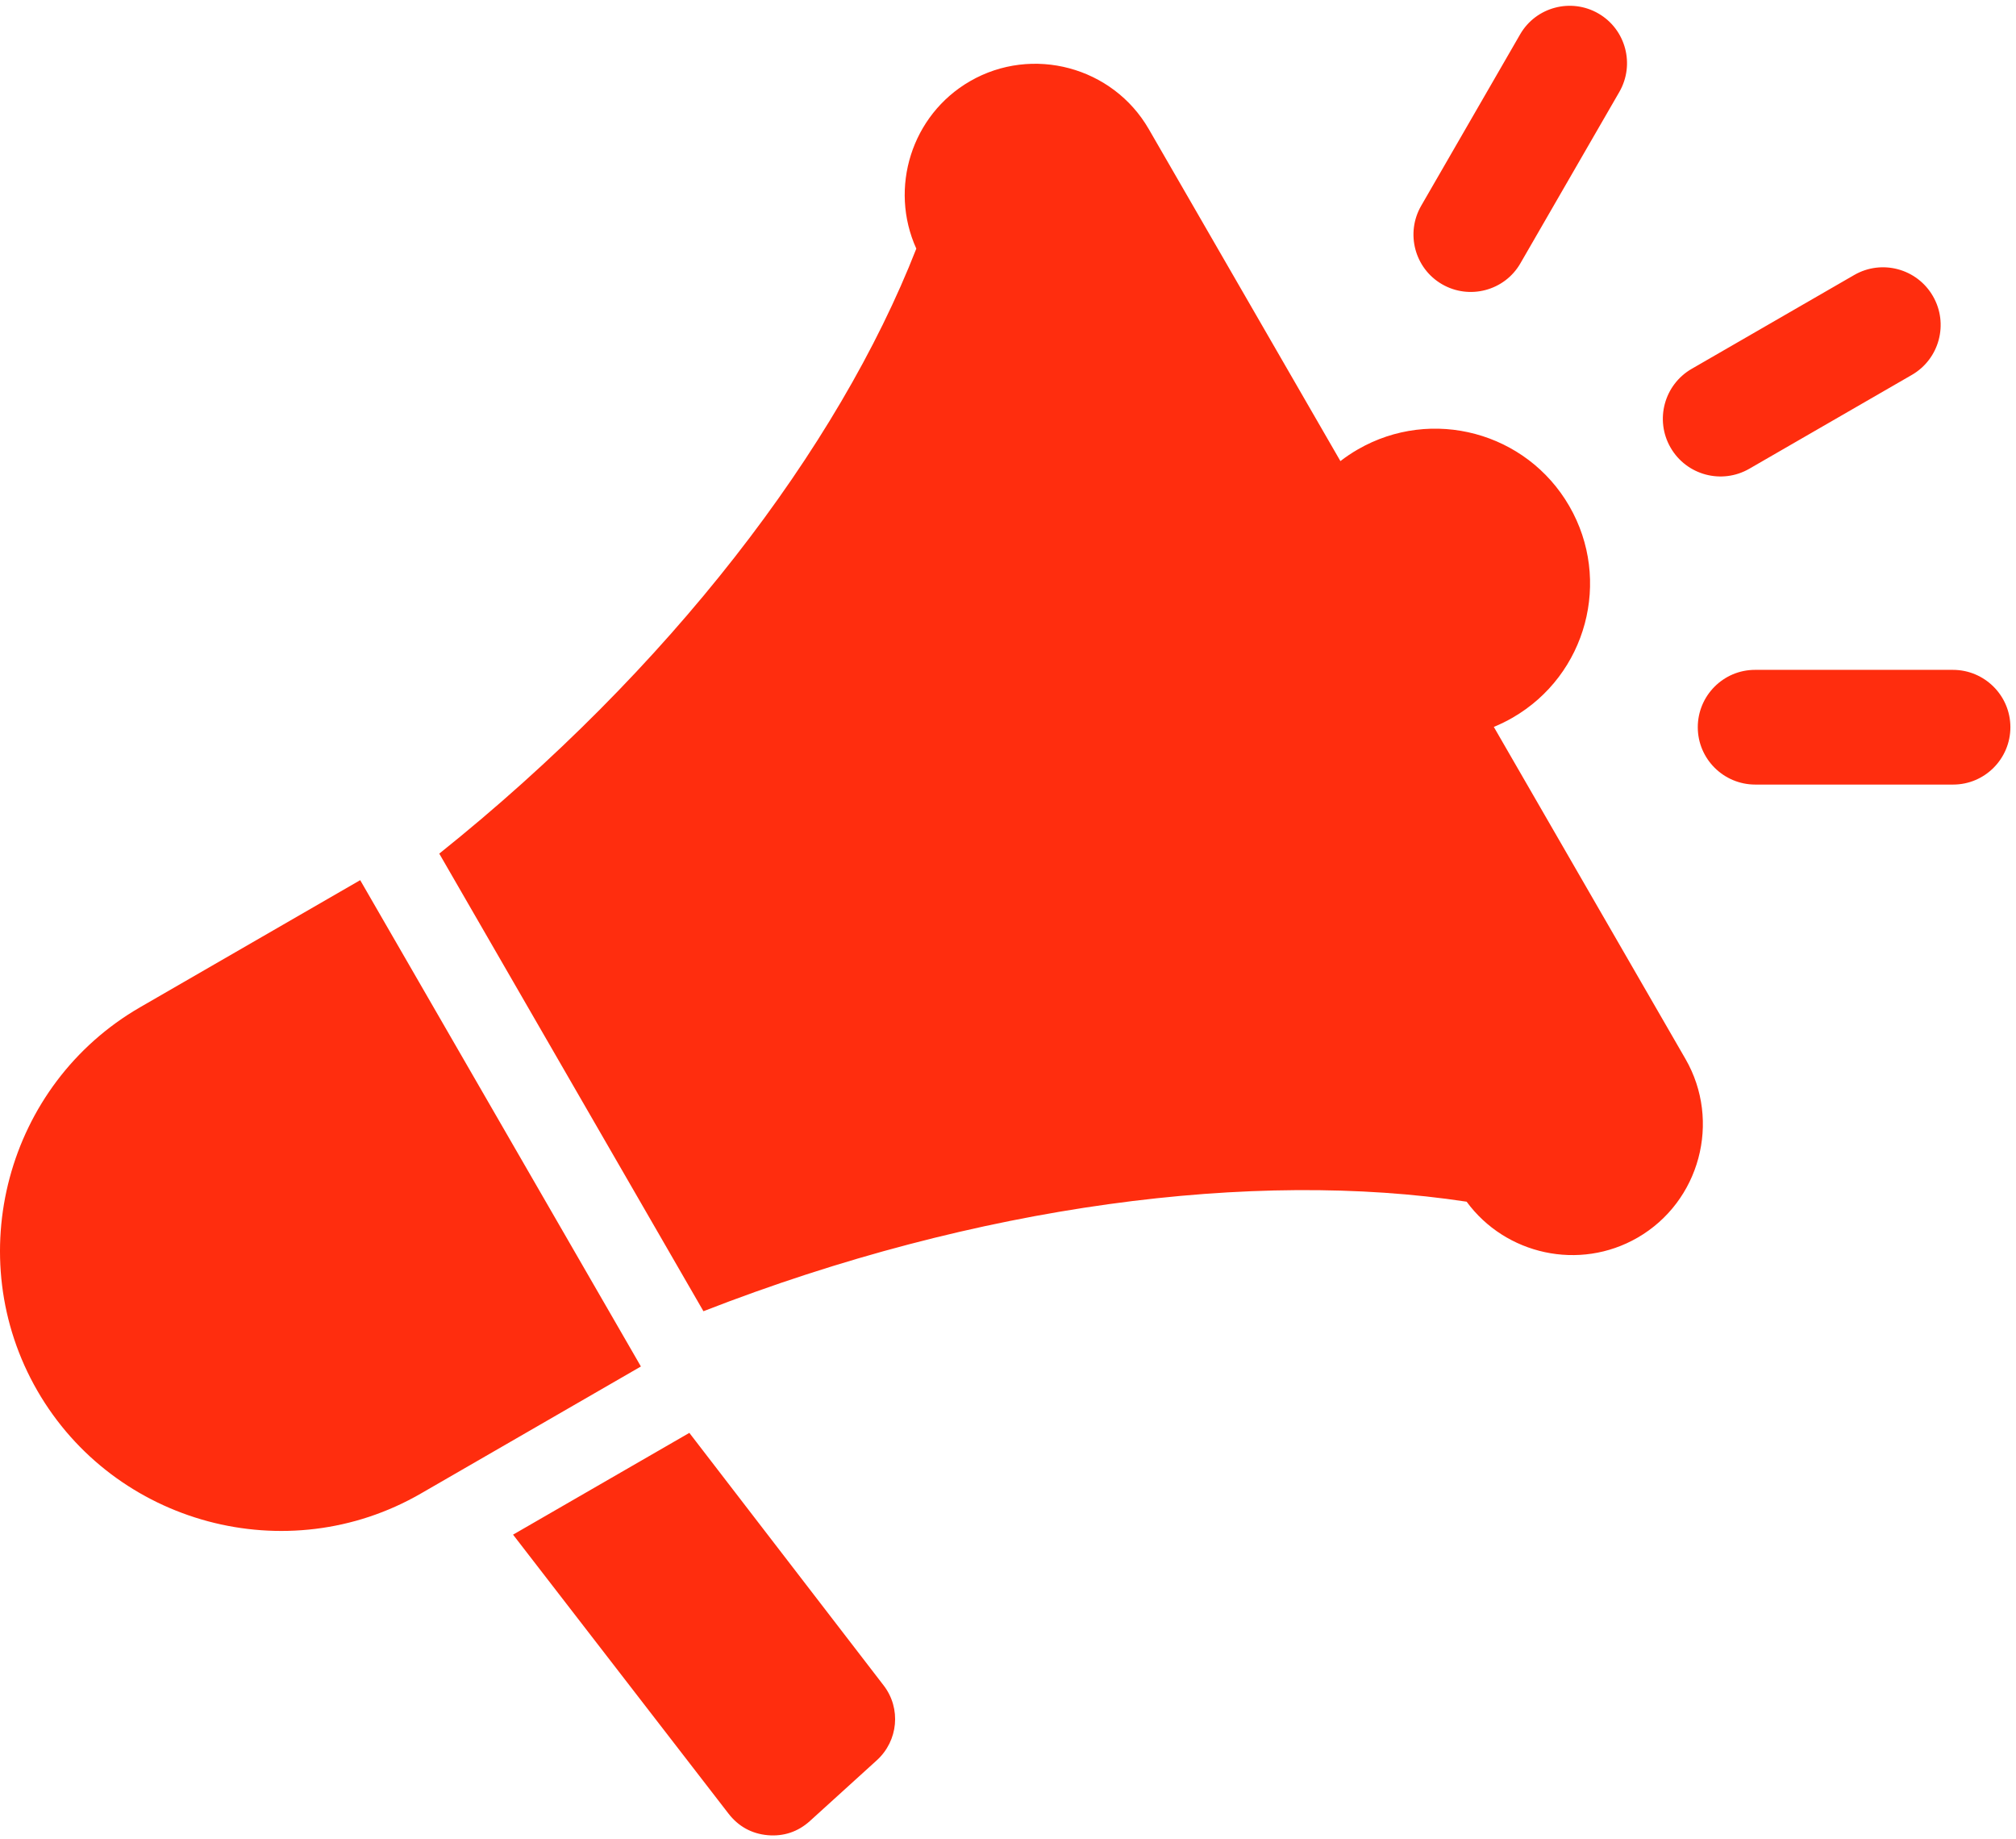 <svg width="329" height="300" viewBox="0 0 329 300" fill="none" xmlns="http://www.w3.org/2000/svg">
<path fill-rule="evenodd" clip-rule="evenodd" d="M112.498 233.785L144.211 275C147.09 278.741 146.584 284.037 143.088 287.207L132.182 297.106C130.233 298.873 127.89 299.657 125.271 299.425C122.652 299.187 120.496 297.986 118.888 295.906L83.727 250.391L112.498 233.785ZM286.45 128.009H318.749C323.913 128.009 328.094 123.788 328.085 118.633C328.074 113.466 323.86 109.293 318.704 109.293H286.405C281.24 109.293 277.059 113.514 277.069 118.668C277.079 123.838 281.293 128.009 286.45 128.009ZM248.114 42.975L264.263 15.006C266.841 10.537 265.334 4.803 260.865 2.21C256.403 -0.379 250.658 1.13 248.076 5.607L231.928 33.576C229.35 38.046 230.856 43.779 235.326 46.372C239.787 48.958 245.533 47.447 248.114 42.975ZM285.484 76.477L312 61.171C316.499 58.575 318.044 52.816 315.443 48.317C312.847 43.817 307.088 42.273 302.589 44.874L276.073 60.18C271.574 62.776 270.029 68.535 272.63 73.034C275.226 77.534 280.98 79.079 285.484 76.477ZM243.782 118.6L275.057 172.77C280.927 182.94 277.413 196.065 267.243 201.934C257.754 207.415 245.688 204.718 239.346 196.067C204.729 190.802 159.631 196.459 114.797 213.937L71.686 139.276C109.258 109.217 136.788 73.183 149.537 40.567C145.06 30.706 148.736 18.769 158.304 13.248C168.474 7.378 181.599 10.892 187.473 21.062L218.748 75.232C219.638 74.544 220.584 73.907 221.587 73.328C233.671 66.352 249.126 70.495 256.103 82.578C263.08 94.661 258.937 110.117 246.854 117.094C245.85 117.675 244.821 118.173 243.785 118.601L243.782 118.6ZM103.954 221.845L58.782 143.605L22.871 164.337C1.05 176.938 -6.495 205.096 6.101 226.917C18.698 248.736 46.861 256.284 68.679 243.685L104.59 222.954L103.954 221.845Z" fill="#FF2D0E"/>
</svg>
